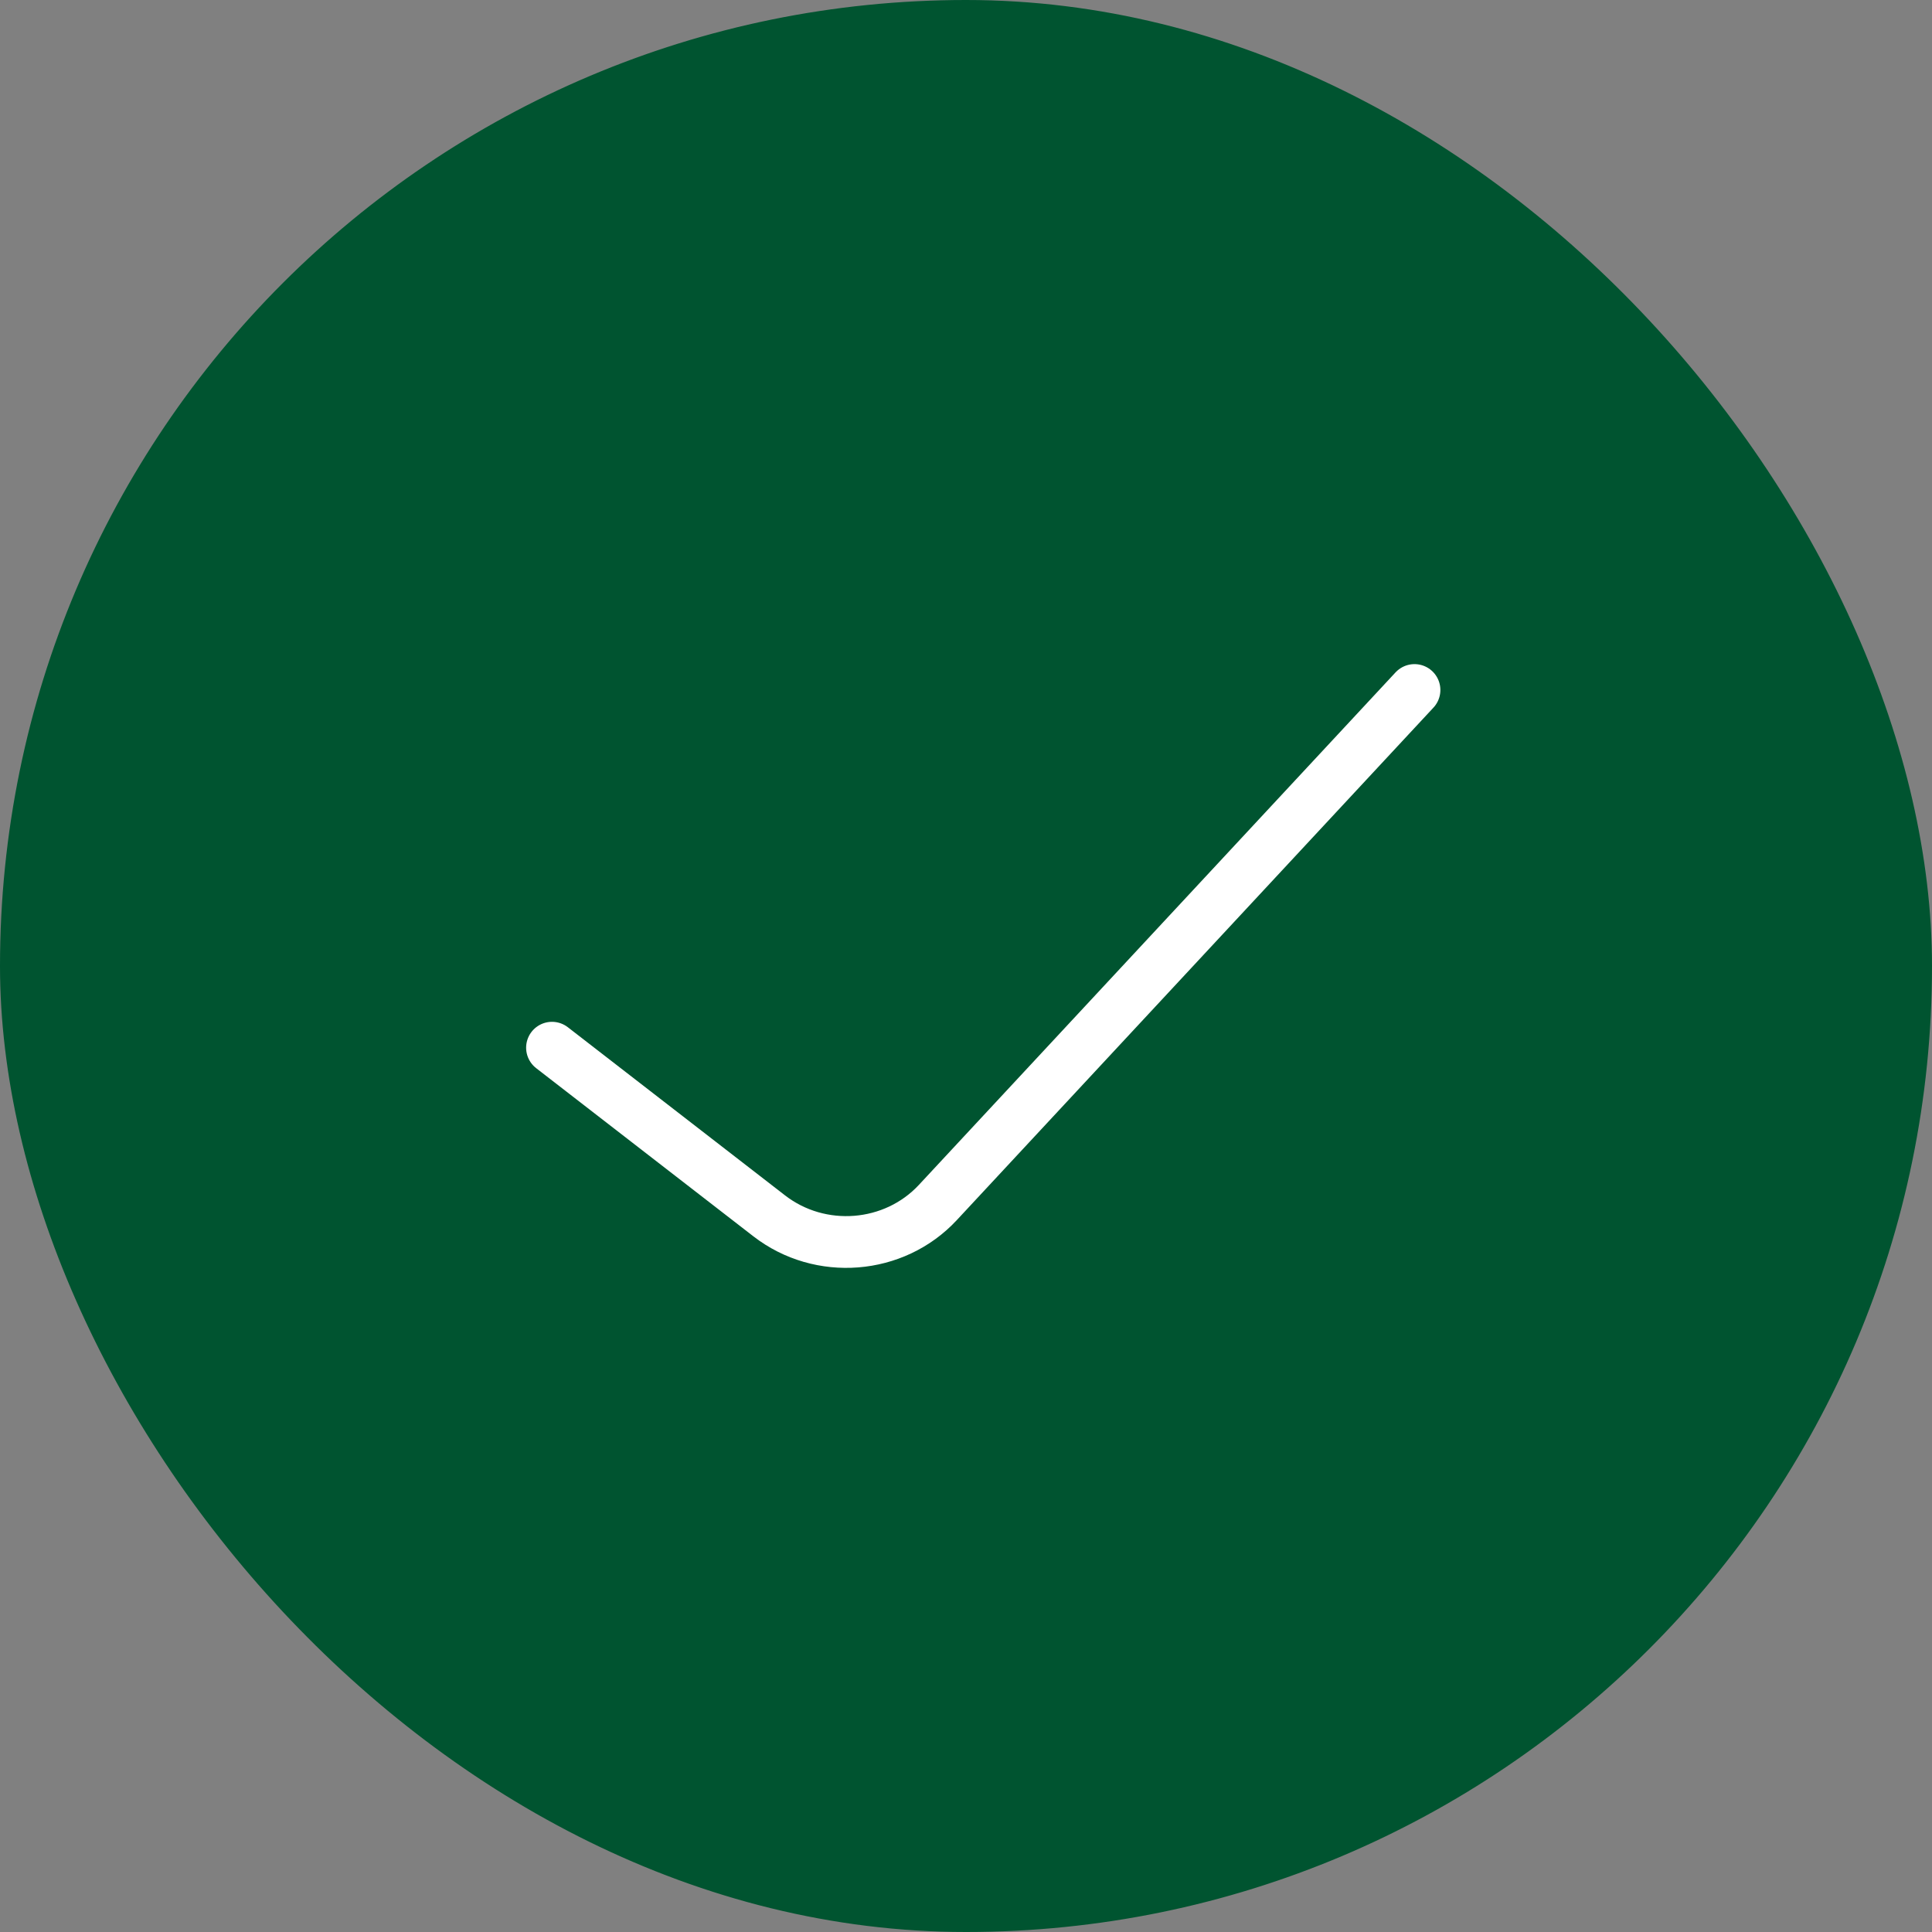<svg width="56" height="56" viewBox="0 0 56 56" fill="none" xmlns="http://www.w3.org/2000/svg">
<rect x="0" y="0" width="56" height="56" fill="#808080" stroke="none"/>
<rect x="0.5" y="0.5" width="55" height="55" rx="27.5" fill="#005430"/>
<rect x="0.5" y="0.5" width="55" height="55" rx="27.5" stroke="#005430"/>
<g clip-path="url(#clip0_3_471)">
<path d="M16 30.368L22.297 35.243C23.774 36.386 25.917 36.217 27.183 34.856L41 20" stroke="white" stroke-width="1.5" stroke-linecap="round" stroke-linejoin="round"/>
</g>
<defs>
<clipPath id="clip0_3_471">
<rect width="27" height="18" fill="white" transform="translate(15 19)"/>
</clipPath>
</defs>
</svg>
